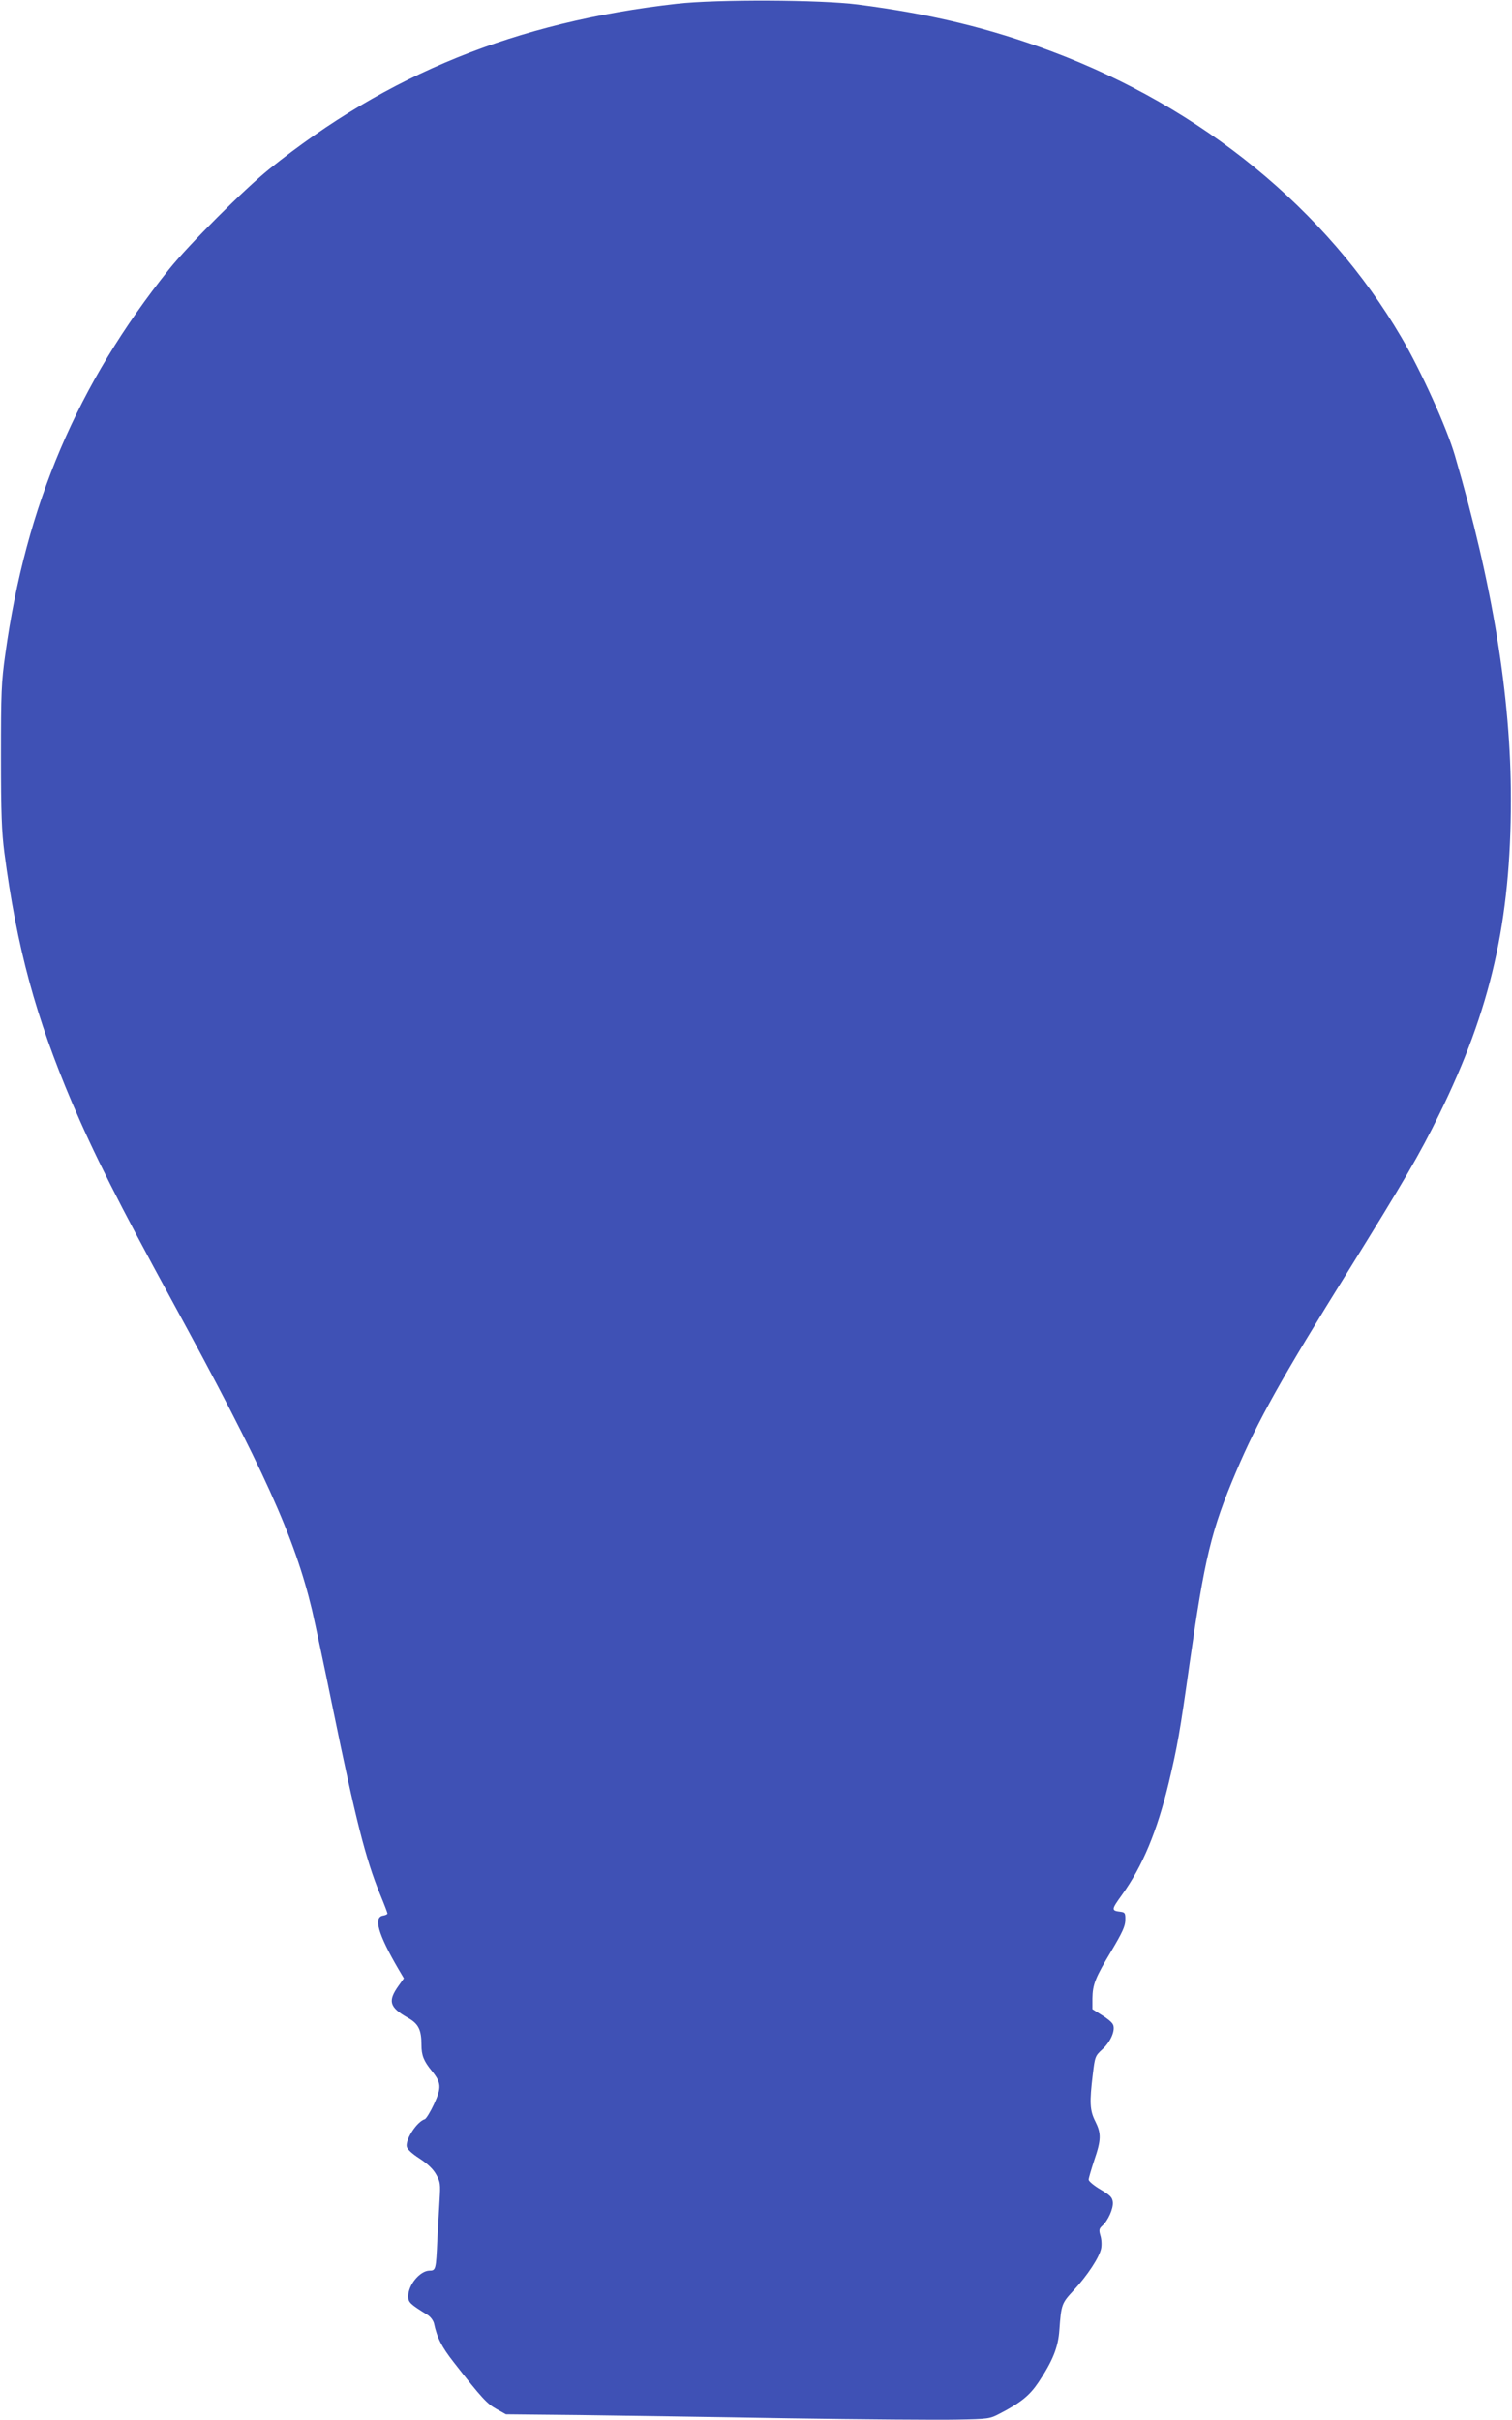 <?xml version="1.0" standalone="no"?>
<!DOCTYPE svg PUBLIC "-//W3C//DTD SVG 20010904//EN"
 "http://www.w3.org/TR/2001/REC-SVG-20010904/DTD/svg10.dtd">
<svg version="1.0" xmlns="http://www.w3.org/2000/svg"
 width="800pt" height="1280pt" viewBox="0 0 800 1280"
 preserveAspectRatio="xMidYMid meet">
<g transform="translate(0,1280) scale(0.1,-0.1)"
fill="#3f51b5" stroke="none">
<path d="M3580 12780 c-849 -96 -1529 -371 -2155 -874 -129 -103 -429 -403
-531 -531 -484 -605 -757 -1246 -866 -2035 -21 -148 -23 -204 -23 -540 0 -301
4 -402 18 -510 66 -503 166 -870 358 -1322 115 -269 246 -530 529 -1048 486
-891 648 -1248 741 -1636 15 -66 65 -298 109 -515 121 -590 174 -800 250 -986
22 -53 40 -100 40 -104 0 -4 -10 -9 -22 -11 -54 -7 -28 -98 80 -283 l29 -49
-28 -39 c-58 -81 -49 -114 48 -169 57 -32 73 -63 73 -145 0 -54 12 -85 55
-137 50 -62 52 -87 11 -176 -19 -41 -41 -76 -48 -79 -41 -12 -102 -104 -96
-144 2 -14 26 -37 68 -64 44 -29 72 -56 88 -85 22 -39 23 -51 18 -133 -3 -49
-8 -144 -12 -210 -7 -160 -8 -165 -42 -165 -50 -1 -112 -75 -112 -136 0 -32
10 -41 102 -98 15 -9 30 -29 34 -44 17 -79 41 -125 105 -207 149 -191 177
-220 226 -247 l50 -28 389 -4 c214 -3 711 -10 1104 -17 393 -6 794 -9 890 -7
170 3 177 4 230 32 112 58 158 96 205 166 75 113 104 185 110 275 10 137 12
142 76 211 73 79 136 175 145 221 4 20 2 50 -4 69 -8 28 -7 36 10 51 31 28 59
91 56 125 -3 26 -13 36 -65 67 -34 20 -62 43 -63 52 0 8 14 55 30 104 37 108
37 141 5 205 -29 57 -31 101 -13 248 11 94 13 98 50 132 45 40 72 105 56 133
-5 11 -32 33 -59 49 l-49 31 0 56 c1 75 15 110 101 253 57 96 73 130 73 162 1
37 -2 41 -24 44 -51 6 -51 10 6 89 109 151 187 338 249 598 45 190 58 263 110
632 79 554 114 700 245 1008 113 267 241 496 595 1065 291 469 378 617 480
826 273 556 379 1022 379 1664 1 542 -97 1140 -296 1820 -43 148 -180 450
-284 627 -395 674 -1054 1213 -1849 1511 -329 123 -638 198 -1025 248 -200 26
-749 28 -960 4z"/>
</g>
</svg>
